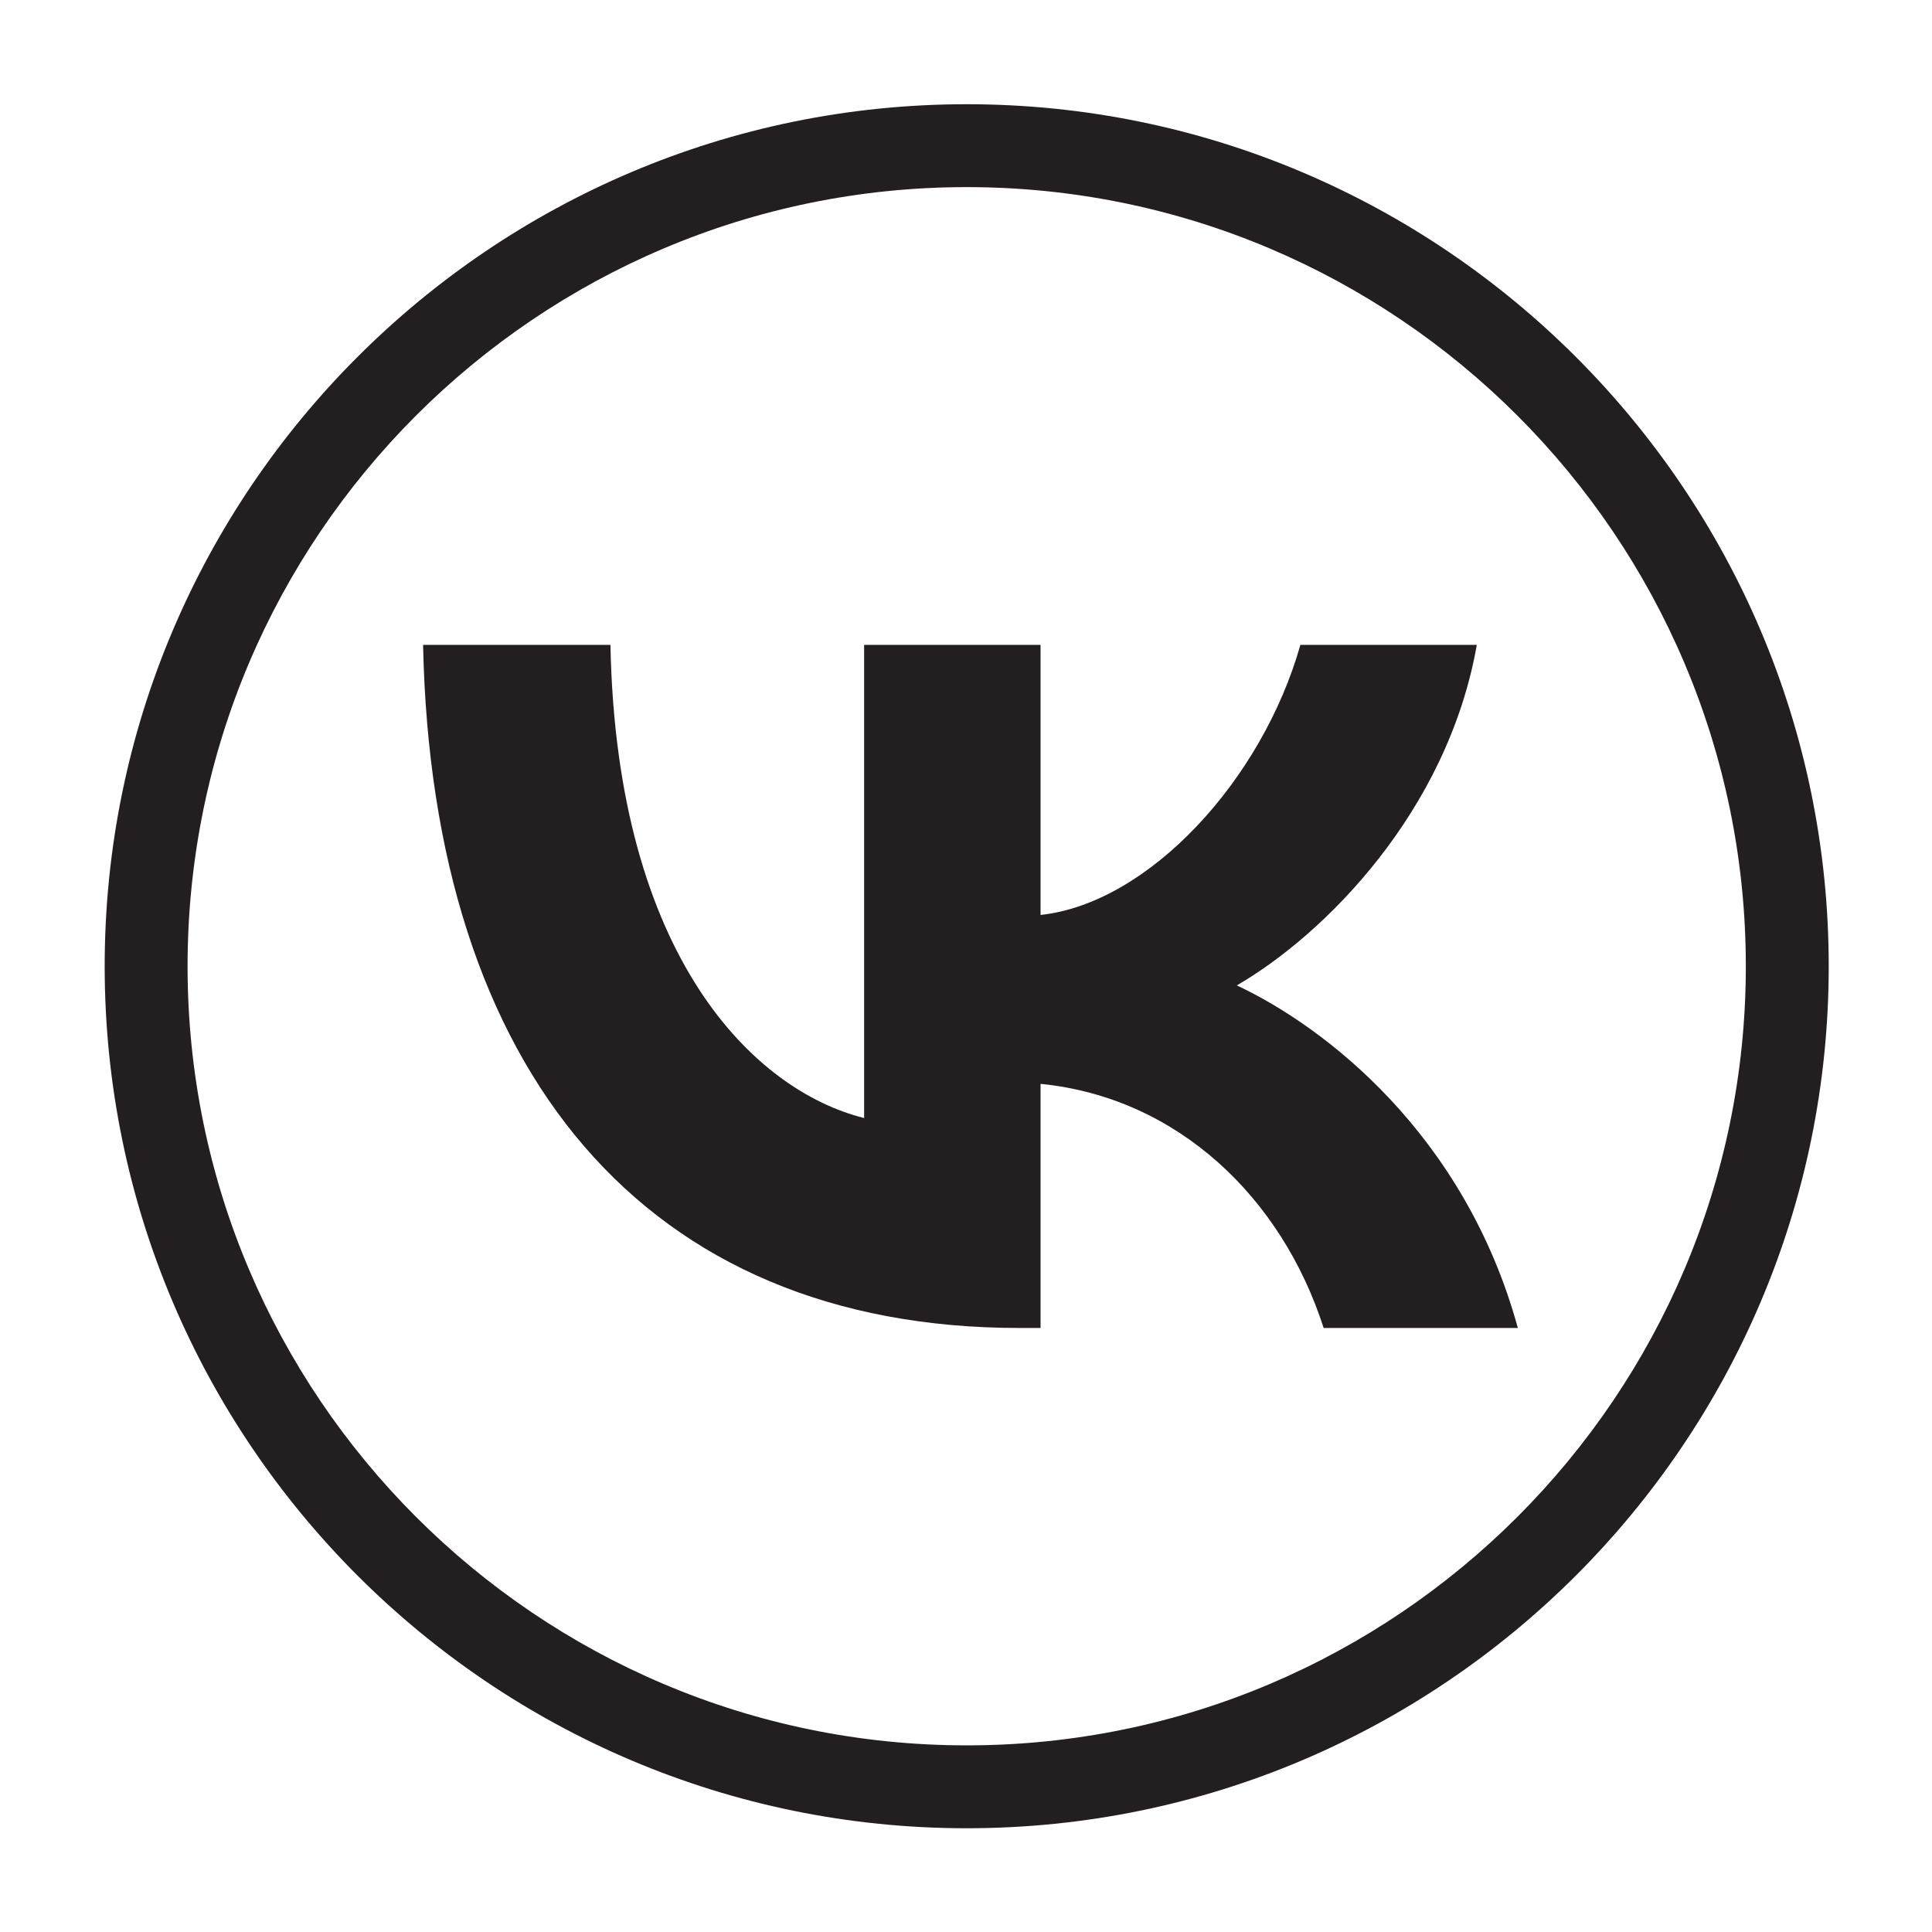 <?xml version="1.0" encoding="UTF-8" standalone="no"?> <svg xmlns:dc="http://purl.org/dc/elements/1.1/" xmlns:cc="http://creativecommons.org/ns#" xmlns:rdf="http://www.w3.org/1999/02/22-rdf-syntax-ns#" xmlns:svg="http://www.w3.org/2000/svg" xmlns="http://www.w3.org/2000/svg" viewBox="0 0 1365.333 1365.333" height="1365.333" width="1365.333" xml:space="preserve" id="svg2" version="1.1"><defs id="defs6"><clipPath id="clipPath18"><path id="path16" d="M 0,1024 H 1024 V 0 H 0 Z"></path></clipPath></defs><g transform="matrix(1.333,0,0,-1.333,0,1365.333)" id="g10"><g id="g12"><g clip-path="url(#clipPath18)" id="g14"><g transform="translate(512.492,925.056)" id="g20"><path id="path22" style="fill:#231f20;fill-opacity:1;fill-rule:nonzero;stroke:none" d="m 0,0 c -227.761,0 -413.052,-185.298 -413.052,-413.052 0,-227.761 185.291,-413.059 413.052,-413.059 227.762,0 413.067,185.298 413.067,413.059 C 413.067,-185.298 227.762,0 0,0 m 0,-870.056 c -251.994,0 -456.996,205.01 -456.996,457.004 0,251.987 205.002,456.996 456.996,456.996 251.994,0 457.011,-205.009 457.011,-456.996 0,-251.994 -205.017,-457.004 -457.011,-457.004"></path></g><g transform="translate(540.414,320.226)" id="g24"><path id="path26" style="fill:#231f20;fill-opacity:1;fill-rule:nonzero;stroke:none" d="m 0,0 c -198.3,0 -311.406,135.946 -316.118,362.16 h 99.331 c 3.262,-166.035 76.49,-236.365 134.494,-250.865 V 362.16 H 11.242 V 218.964 c 57.278,6.163 117.45,71.417 137.751,143.196 h 93.533 C 226.937,273.705 161.683,208.451 115.28,181.624 161.683,159.873 236.004,102.956 264.281,0 H 161.321 C 139.207,68.88 84.109,122.17 11.242,129.421 V 0 Z"></path></g></g></g></g></svg> 